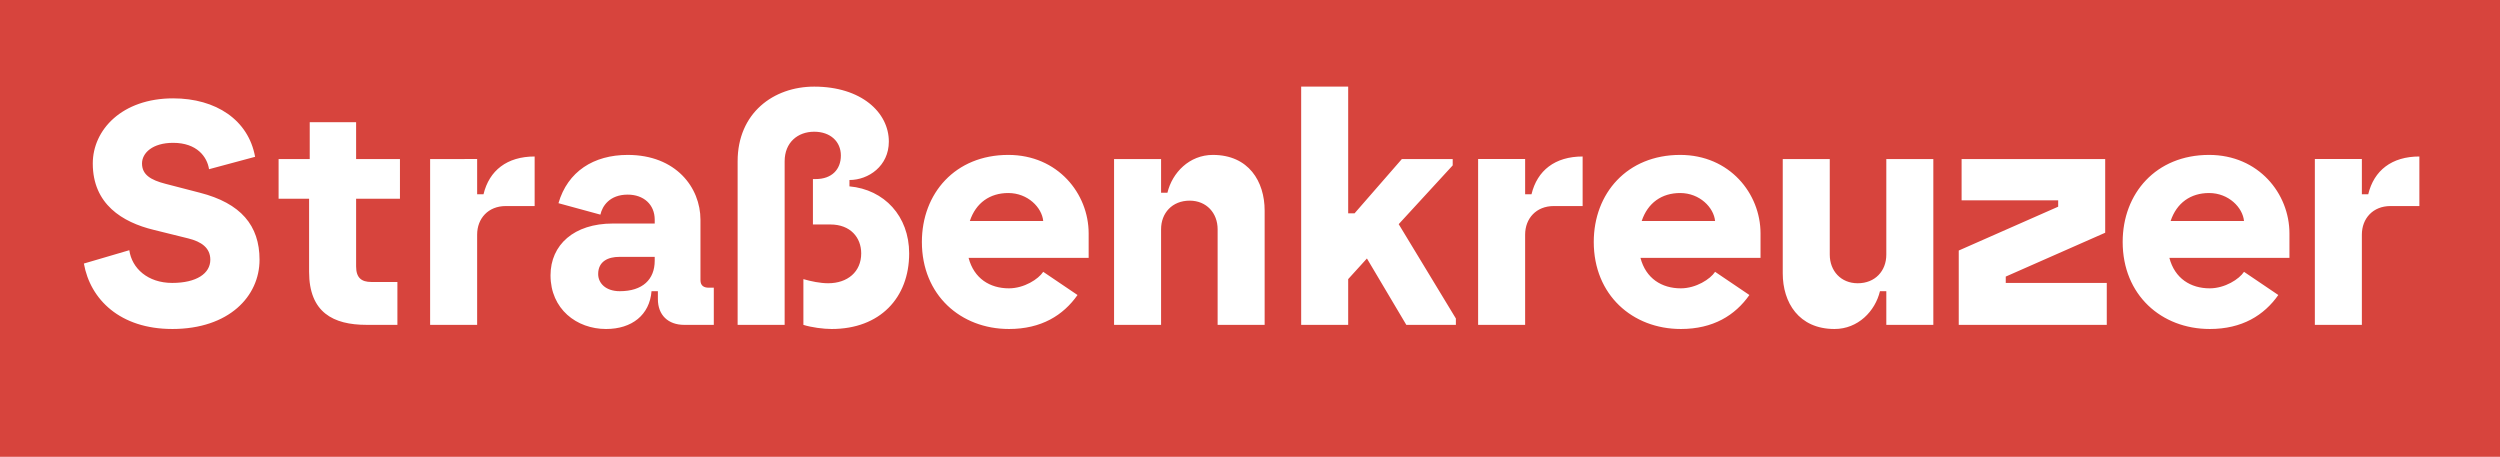 <?xml version="1.0" encoding="UTF-8"?>
<svg xmlns="http://www.w3.org/2000/svg" viewBox="0 0 357.165 65.258">
  <path fill="#d7443d" d="M0 0h357.165v65.258H0z"></path>
  <path fill="#fff" d="M24.598 47.002c8.124 0 12.481-4.674 12.481-9.894 0-4.901-2.678-8.078-8.532-9.576l-4.901-1.271c-2.133-.545-3.358-1.316-3.358-2.905 0-1.498 1.498-2.95 4.448-2.95 3.404 0 4.856 1.997 5.128 3.767l6.581-1.77c-.953-5.265-5.582-8.351-11.709-8.351-7.307 0-11.482 4.493-11.482 9.304 0 5.809 4.221 8.396 8.714 9.485l4.947 1.225c1.815.454 3.132 1.316 3.132 3.041 0 1.951-1.952 3.313-5.446 3.313s-5.764-2.088-6.127-4.675l-6.49 1.906C12.892 42.779 17.158 47 24.601 47ZM52.373 46.412h4.402v-6.127h-3.721c-1.407 0-2.178-.59-2.178-2.224v-9.667h6.263v-5.673h-6.263v-5.265H44.25v5.265h-4.448v5.673h4.357v10.438c0 5.809 3.449 7.579 8.215 7.579ZM61.45 46.412h6.717V33.523c0-2.315 1.588-4.085 4.085-4.085h4.13v-7.08c-3.948 0-6.49 1.997-7.307 5.401h-.908v-5.038H61.45v23.69ZM85.458 39.151c0-1.861 1.498-2.451 2.995-2.451h5.083v.545c0 2.678-1.725 4.357-4.992 4.357-1.997 0-3.086-1.135-3.086-2.451Zm1.134 7.851c3.676 0 6.218-1.997 6.49-5.401h.908v1.135c0 2.269 1.452 3.676 3.767 3.676h4.221v-5.31h-.726c-.681 0-1.18-.272-1.18-1.089V31.39c0-4.584-3.495-9.258-10.393-9.258-4.856 0-8.578 2.36-9.894 6.898l5.991 1.634c.272-1.225 1.316-2.859 3.903-2.859 2.269 0 3.858 1.407 3.858 3.585v.545h-5.991c-5.537 0-8.895 3.041-8.895 7.398 0 4.811 3.721 7.67 7.942 7.67ZM118.815 47.002c6.898 0 11.074-4.448 11.074-10.801 0-5.31-3.54-9.122-8.532-9.576v-.908c2.723 0 5.628-1.997 5.628-5.491 0-4.175-3.948-7.851-10.665-7.851-5.809 0-10.938 3.767-10.938 10.665v23.373h6.717V23.04c0-2.678 1.861-4.221 4.221-4.221 2.315 0 3.812 1.407 3.812 3.404s-1.316 3.358-3.585 3.358h-.408v6.49h2.496c2.859 0 4.402 1.861 4.402 4.13 0 2.632-1.952 4.266-4.72 4.266-1.135 0-2.451-.272-3.54-.59v6.535c1.135.363 2.859.59 4.039.59ZM138.557 31.571c.862-2.587 2.859-3.994 5.491-3.994 2.814 0 4.811 2.088 4.992 3.994h-10.484Zm5.582 15.431c4.629 0 7.761-1.951 9.803-4.856l-4.901-3.313c-.681 1.044-2.723 2.36-4.901 2.36-2.723 0-4.992-1.407-5.764-4.357h17.155v-3.495c0-5.673-4.402-11.21-11.482-11.21-7.579 0-12.344 5.491-12.344 12.435 0 7.579 5.537 12.435 12.435 12.435ZM159.161 46.412h6.717V32.751c0-2.315 1.588-4.085 4.085-4.085 2.405 0 3.994 1.77 3.994 4.085v13.661h6.717V30.074c0-4.13-2.269-7.942-7.398-7.942-3.358 0-5.809 2.542-6.49 5.401h-.908v-4.811h-6.717v23.69ZM185.893 46.412h6.716v-6.535l2.678-2.95 5.628 9.485h7.08v-.908l-8.169-13.479 7.715-8.396v-.907h-7.262l-6.762 7.76h-.908V12.374h-6.716v34.038zM211.172 46.412h6.717V33.523c0-2.315 1.588-4.085 4.085-4.085h4.13v-7.08c-3.948 0-6.49 1.997-7.307 5.401h-.908v-5.038h-6.717v23.69ZM234.544 31.571c.862-2.587 2.859-3.994 5.491-3.994 2.814 0 4.811 2.088 4.992 3.994h-10.484Zm5.583 15.431c4.629 0 7.761-1.951 9.803-4.856l-4.901-3.313c-.681 1.044-2.723 2.36-4.901 2.36-2.723 0-4.992-1.407-5.764-4.357h17.155v-3.495c0-5.673-4.402-11.21-11.482-11.21-7.579 0-12.344 5.491-12.344 12.435 0 7.579 5.537 12.435 12.435 12.435ZM262.092 47.002c3.358 0 5.809-2.542 6.49-5.401h.908v4.811h6.717v-23.69h-6.717v13.661c0 2.315-1.588 4.085-4.085 4.085-2.405 0-3.994-1.77-3.994-4.085V22.722h-6.717V39.06c0 4.13 2.269 7.942 7.398 7.942ZM279.838 46.412h21.148v-5.991h-14.432v-.907l14.206-6.263V22.722h-20.514v5.899h13.797v.908l-14.205 6.263v10.62zM310.109 31.571c.862-2.587 2.859-3.994 5.491-3.994 2.814 0 4.811 2.088 4.992 3.994h-10.484Zm5.582 15.431c4.629 0 7.761-1.951 9.803-4.856l-4.901-3.313c-.681 1.044-2.723 2.36-4.901 2.36-2.723 0-4.992-1.407-5.764-4.357h17.155v-3.495c0-5.673-4.402-11.21-11.482-11.21-7.579 0-12.344 5.491-12.344 12.435 0 7.579 5.537 12.435 12.435 12.435ZM330.713 46.412h6.717V33.523c0-2.315 1.588-4.085 4.085-4.085h4.13v-7.08c-3.948 0-6.49 1.997-7.307 5.401h-.908v-5.038h-6.717v23.69Z"></path>
</svg>

